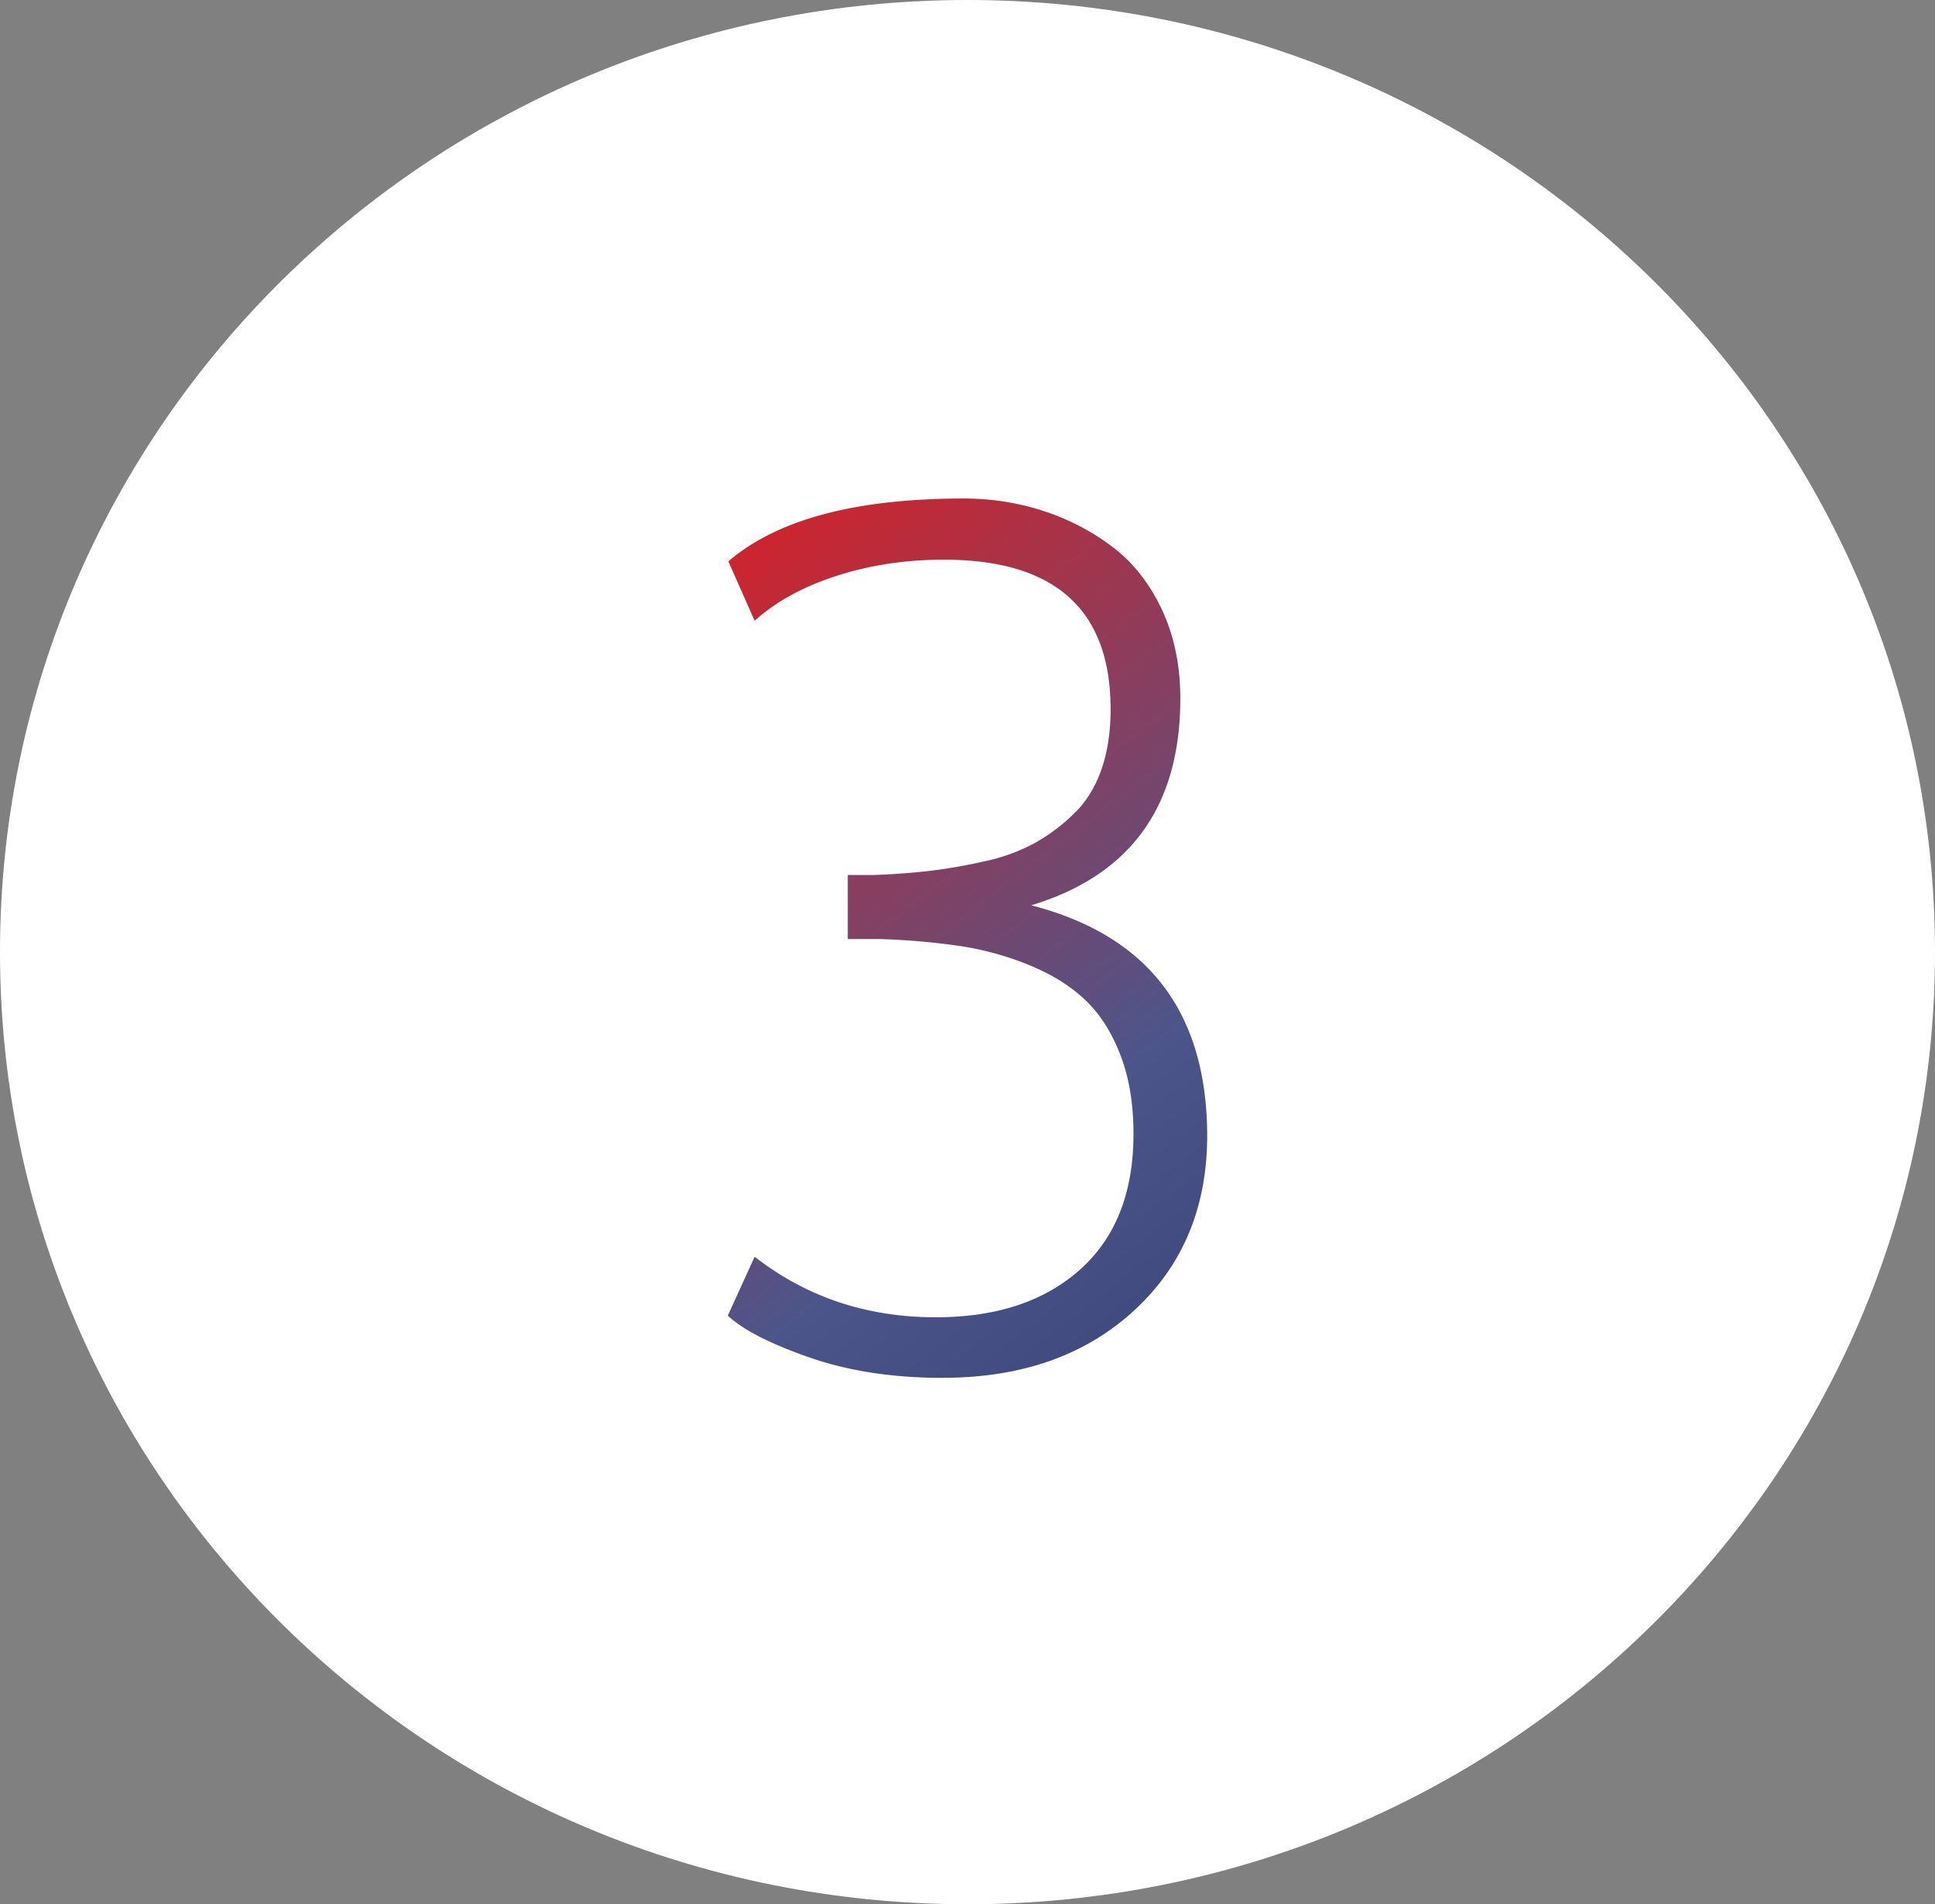 <svg xmlns="http://www.w3.org/2000/svg" width="63" height="62" viewBox="0 0 63 62"><rect x="0" y="0" width="63" height="62" fill="#808080" stroke="none"/><defs><linearGradient id="5cjfa" x1="23.7" x2="50.46" y1="17.06" y2="51.98" gradientUnits="userSpaceOnUse"><stop offset="0" stop-color="#d2232a"/><stop offset=".5" stop-color="#4c558a"/><stop offset="1" stop-color="#283266"/></linearGradient></defs><g><g><g><g><g><path fill="#fff" d="M0 31C0 13.88 14.103 0 31.5 0S63 13.88 63 31c0 17.12-14.103 31-31.5 31S0 48.12 0 31z"/></g></g></g><g><path fill="url(#5cjfa)" d="M30.69 44.861c-1.624 0-3.075-.223-4.353-.67-1.277-.446-2.158-.899-2.641-1.357l.874-1.917c1.687 1.315 3.652 1.972 5.897 1.972 1.972 0 3.537-.517 4.697-1.553 1.16-1.035 1.74-2.508 1.74-4.418 0-.98-.143-1.839-.429-2.576-.285-.738-.666-1.334-1.144-1.786-.477-.453-1.078-.828-1.804-1.126a9.807 9.807 0 0 0-2.232-.623 22.998 22.998 0 0 0-2.614-.232h-1.079V28.49h.819a22.55 22.55 0 0 0 1.888-.14 17.55 17.55 0 0 0 1.786-.316 5.973 5.973 0 0 0 1.627-.604c.46-.26.88-.58 1.265-.958.385-.378.676-.853.875-1.423.198-.57.297-1.222.297-1.953 0-3.25-1.81-4.874-5.432-4.874-1.24 0-2.406.176-3.497.53-1.091.353-1.978.84-2.66 1.46l-.856-1.934c1.588-1.365 4.142-2.047 7.664-2.047.893 0 1.752.134 2.577.4a7.608 7.608 0 0 1 2.25 1.163c.677.508 1.216 1.19 1.62 2.046.402.856.604 1.823.604 2.902 0 3.51-1.619 5.754-4.855 6.734 3.757.967 5.667 3.41 5.729 7.33.037 2.393-.741 4.334-2.335 5.822-1.593 1.488-3.686 2.232-6.278 2.232z"/></g></g></g></svg>